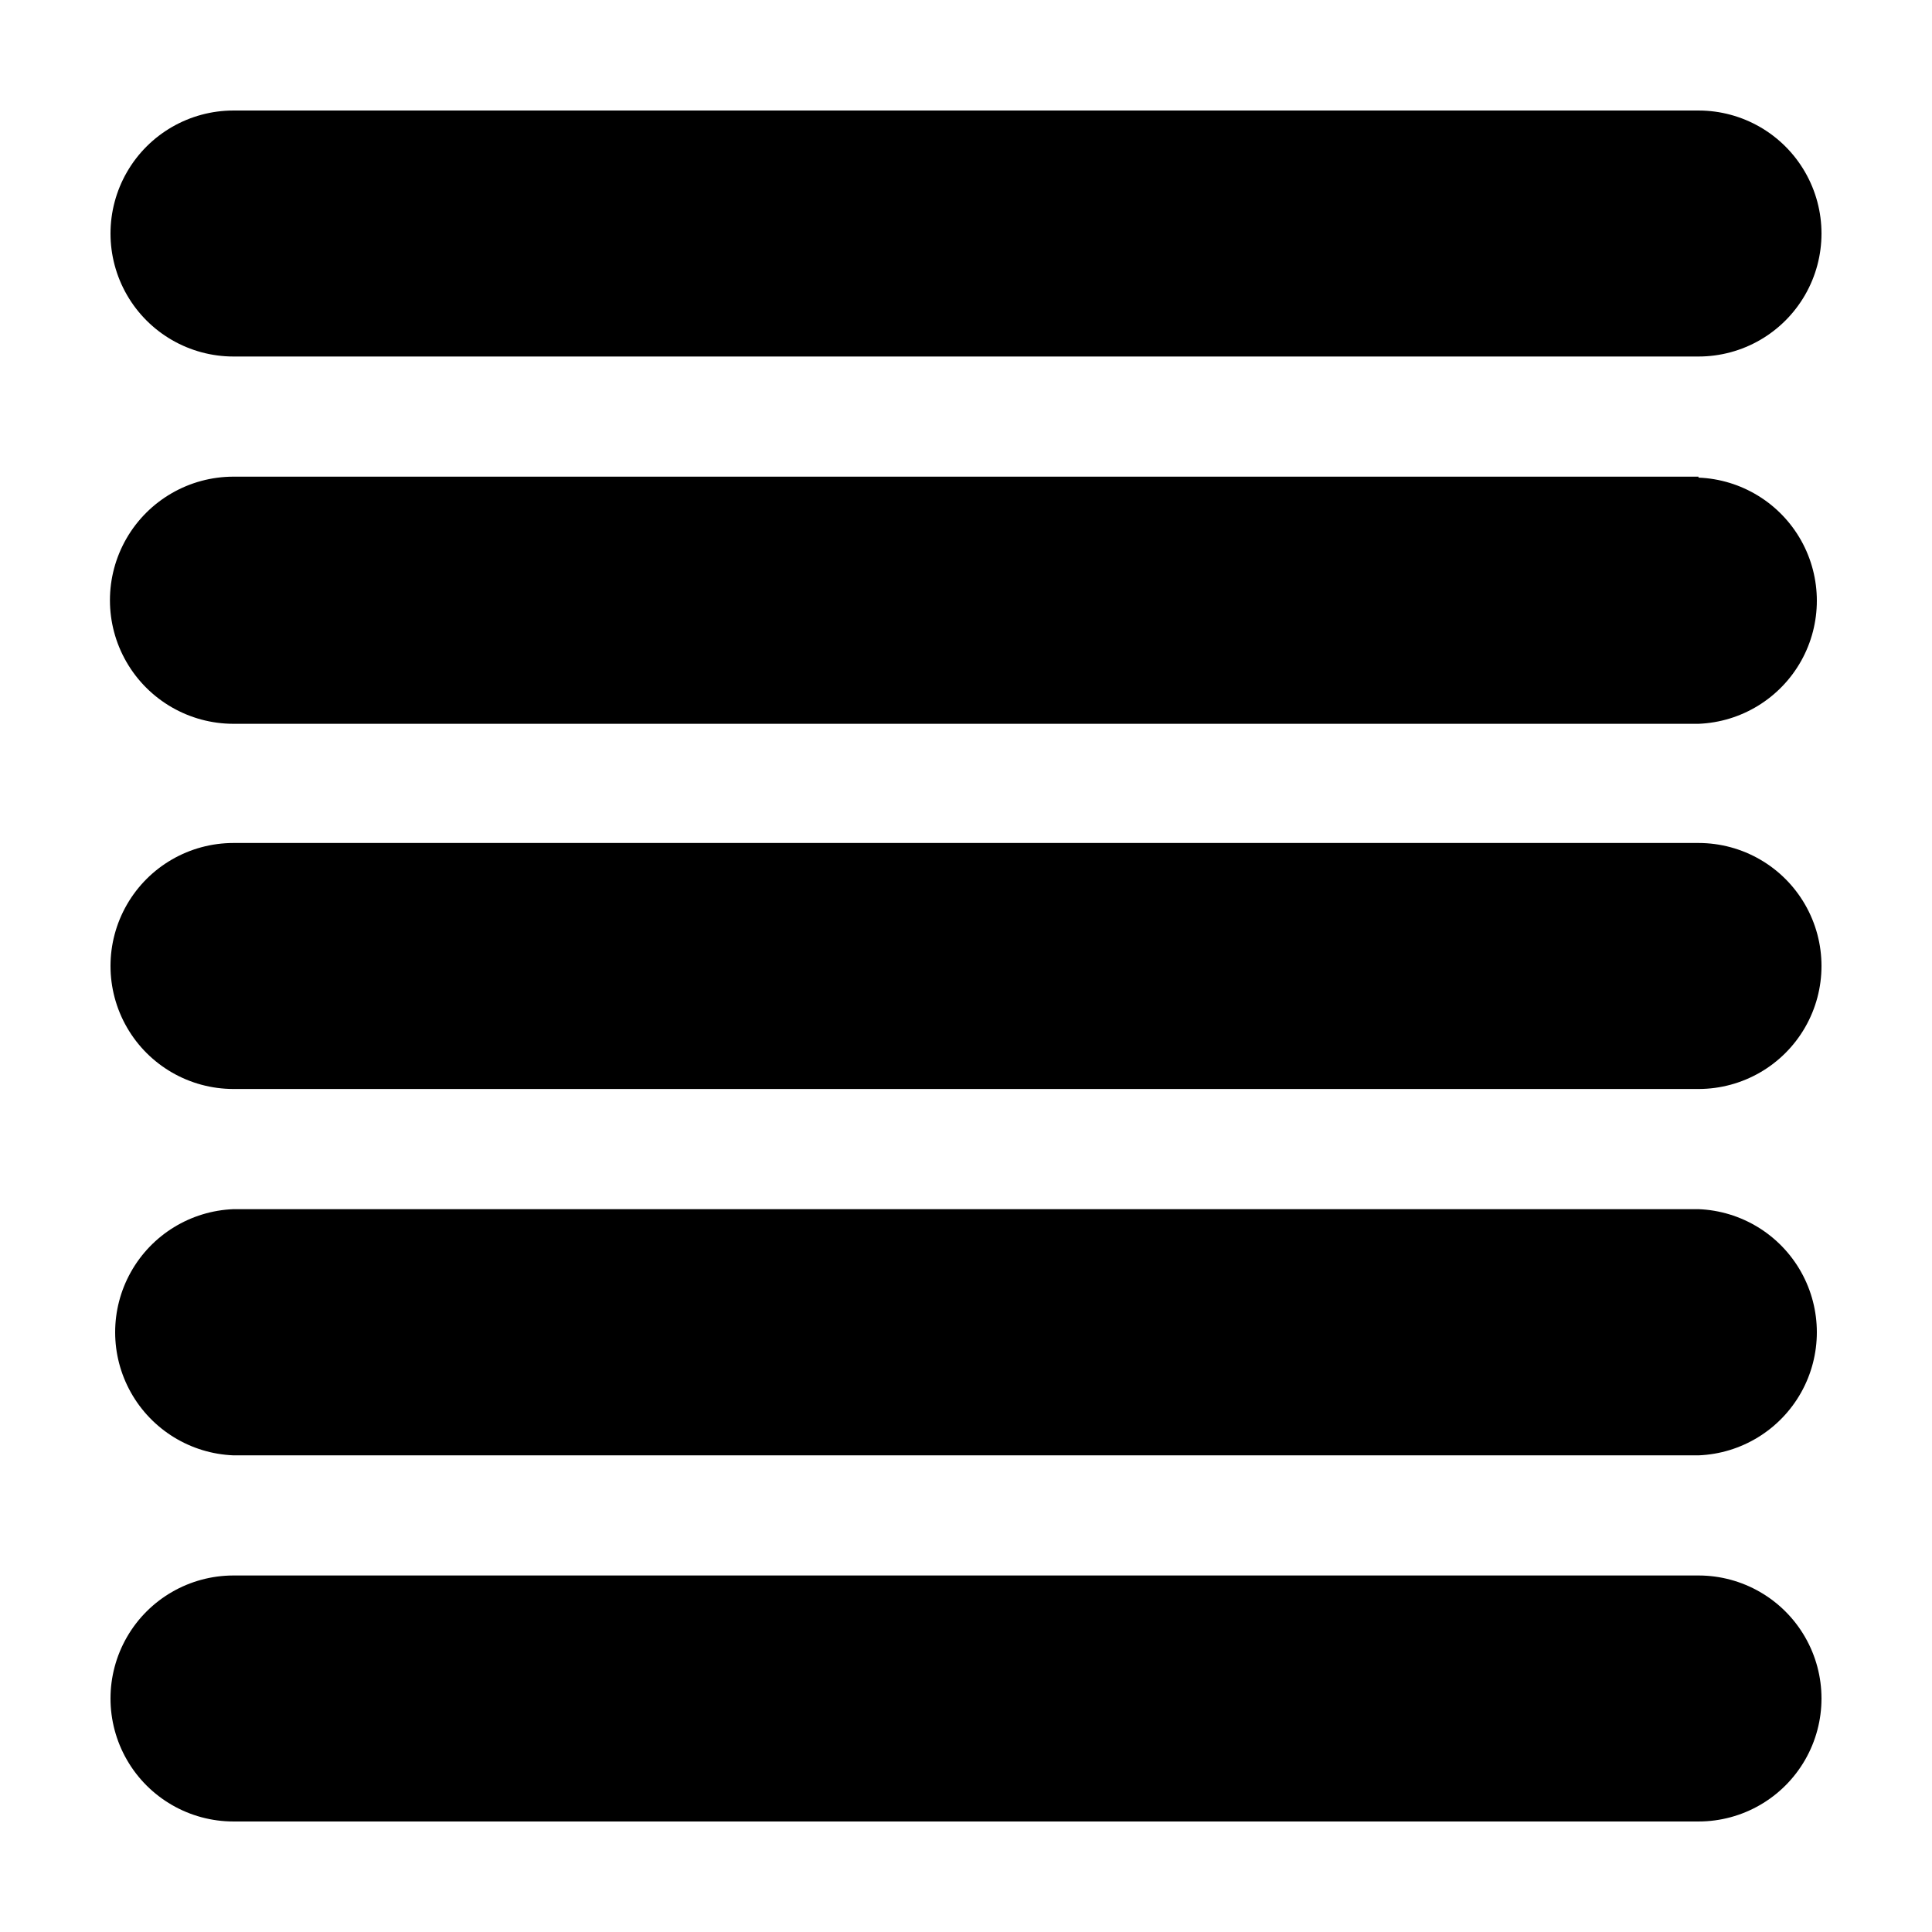 <?xml version="1.0" encoding="UTF-8"?>
<!-- Uploaded to: ICON Repo, www.svgrepo.com, Generator: ICON Repo Mixer Tools -->
<svg fill="#000000" width="800px" height="800px" version="1.1" viewBox="144 144 512 512" xmlns="http://www.w3.org/2000/svg">
 <g>
  <path d="m594.12 464.44h-388.24c-11.348 0.445-21.648 6.758-27.199 16.668-5.551 9.91-5.551 21.992 0 31.902 5.551 9.91 15.852 16.227 27.199 16.672h388.24c11.348-0.445 21.652-6.762 27.203-16.672 5.547-9.91 5.547-21.992 0-31.902-5.551-9.91-15.855-16.223-27.203-16.668z"/>
  <path d="m594.12 561.52h-388.24c-11.645 0-22.406 6.215-28.227 16.297-5.824 10.086-5.824 22.512 0 32.598 5.82 10.086 16.582 16.297 28.227 16.297h388.24c11.645 0 22.406-6.211 28.227-16.297 5.824-10.086 5.824-22.512 0-32.598-5.82-10.082-16.582-16.297-28.227-16.297z"/>
  <path d="m594.12 367.4h-388.24c-11.645 0-22.406 6.211-28.227 16.297-5.824 10.086-5.824 22.512 0 32.598 5.82 10.086 16.582 16.297 28.227 16.297h388.24c11.645 0 22.406-6.211 28.227-16.297 5.824-10.086 5.824-22.512 0-32.598-5.82-10.086-16.582-16.297-28.227-16.297z"/>
  <path d="m594.12 270.32h-388.24c-11.699 0-22.508 6.242-28.359 16.375-5.848 10.133-5.848 22.617 0 32.746 5.852 10.133 16.66 16.375 28.359 16.375h388.24c11.348-0.445 21.652-6.758 27.203-16.668 5.547-9.91 5.547-21.996 0-31.906-5.551-9.91-15.855-16.223-27.203-16.668z"/>
  <path d="m205.88 238.48h388.24c11.645 0 22.406-6.211 28.227-16.297 5.824-10.086 5.824-22.512 0-32.598-5.82-10.086-16.582-16.297-28.227-16.297h-388.24c-11.645 0-22.406 6.211-28.227 16.297-5.824 10.086-5.824 22.512 0 32.598 5.82 10.086 16.582 16.297 28.227 16.297z"/>
 </g>
</svg>